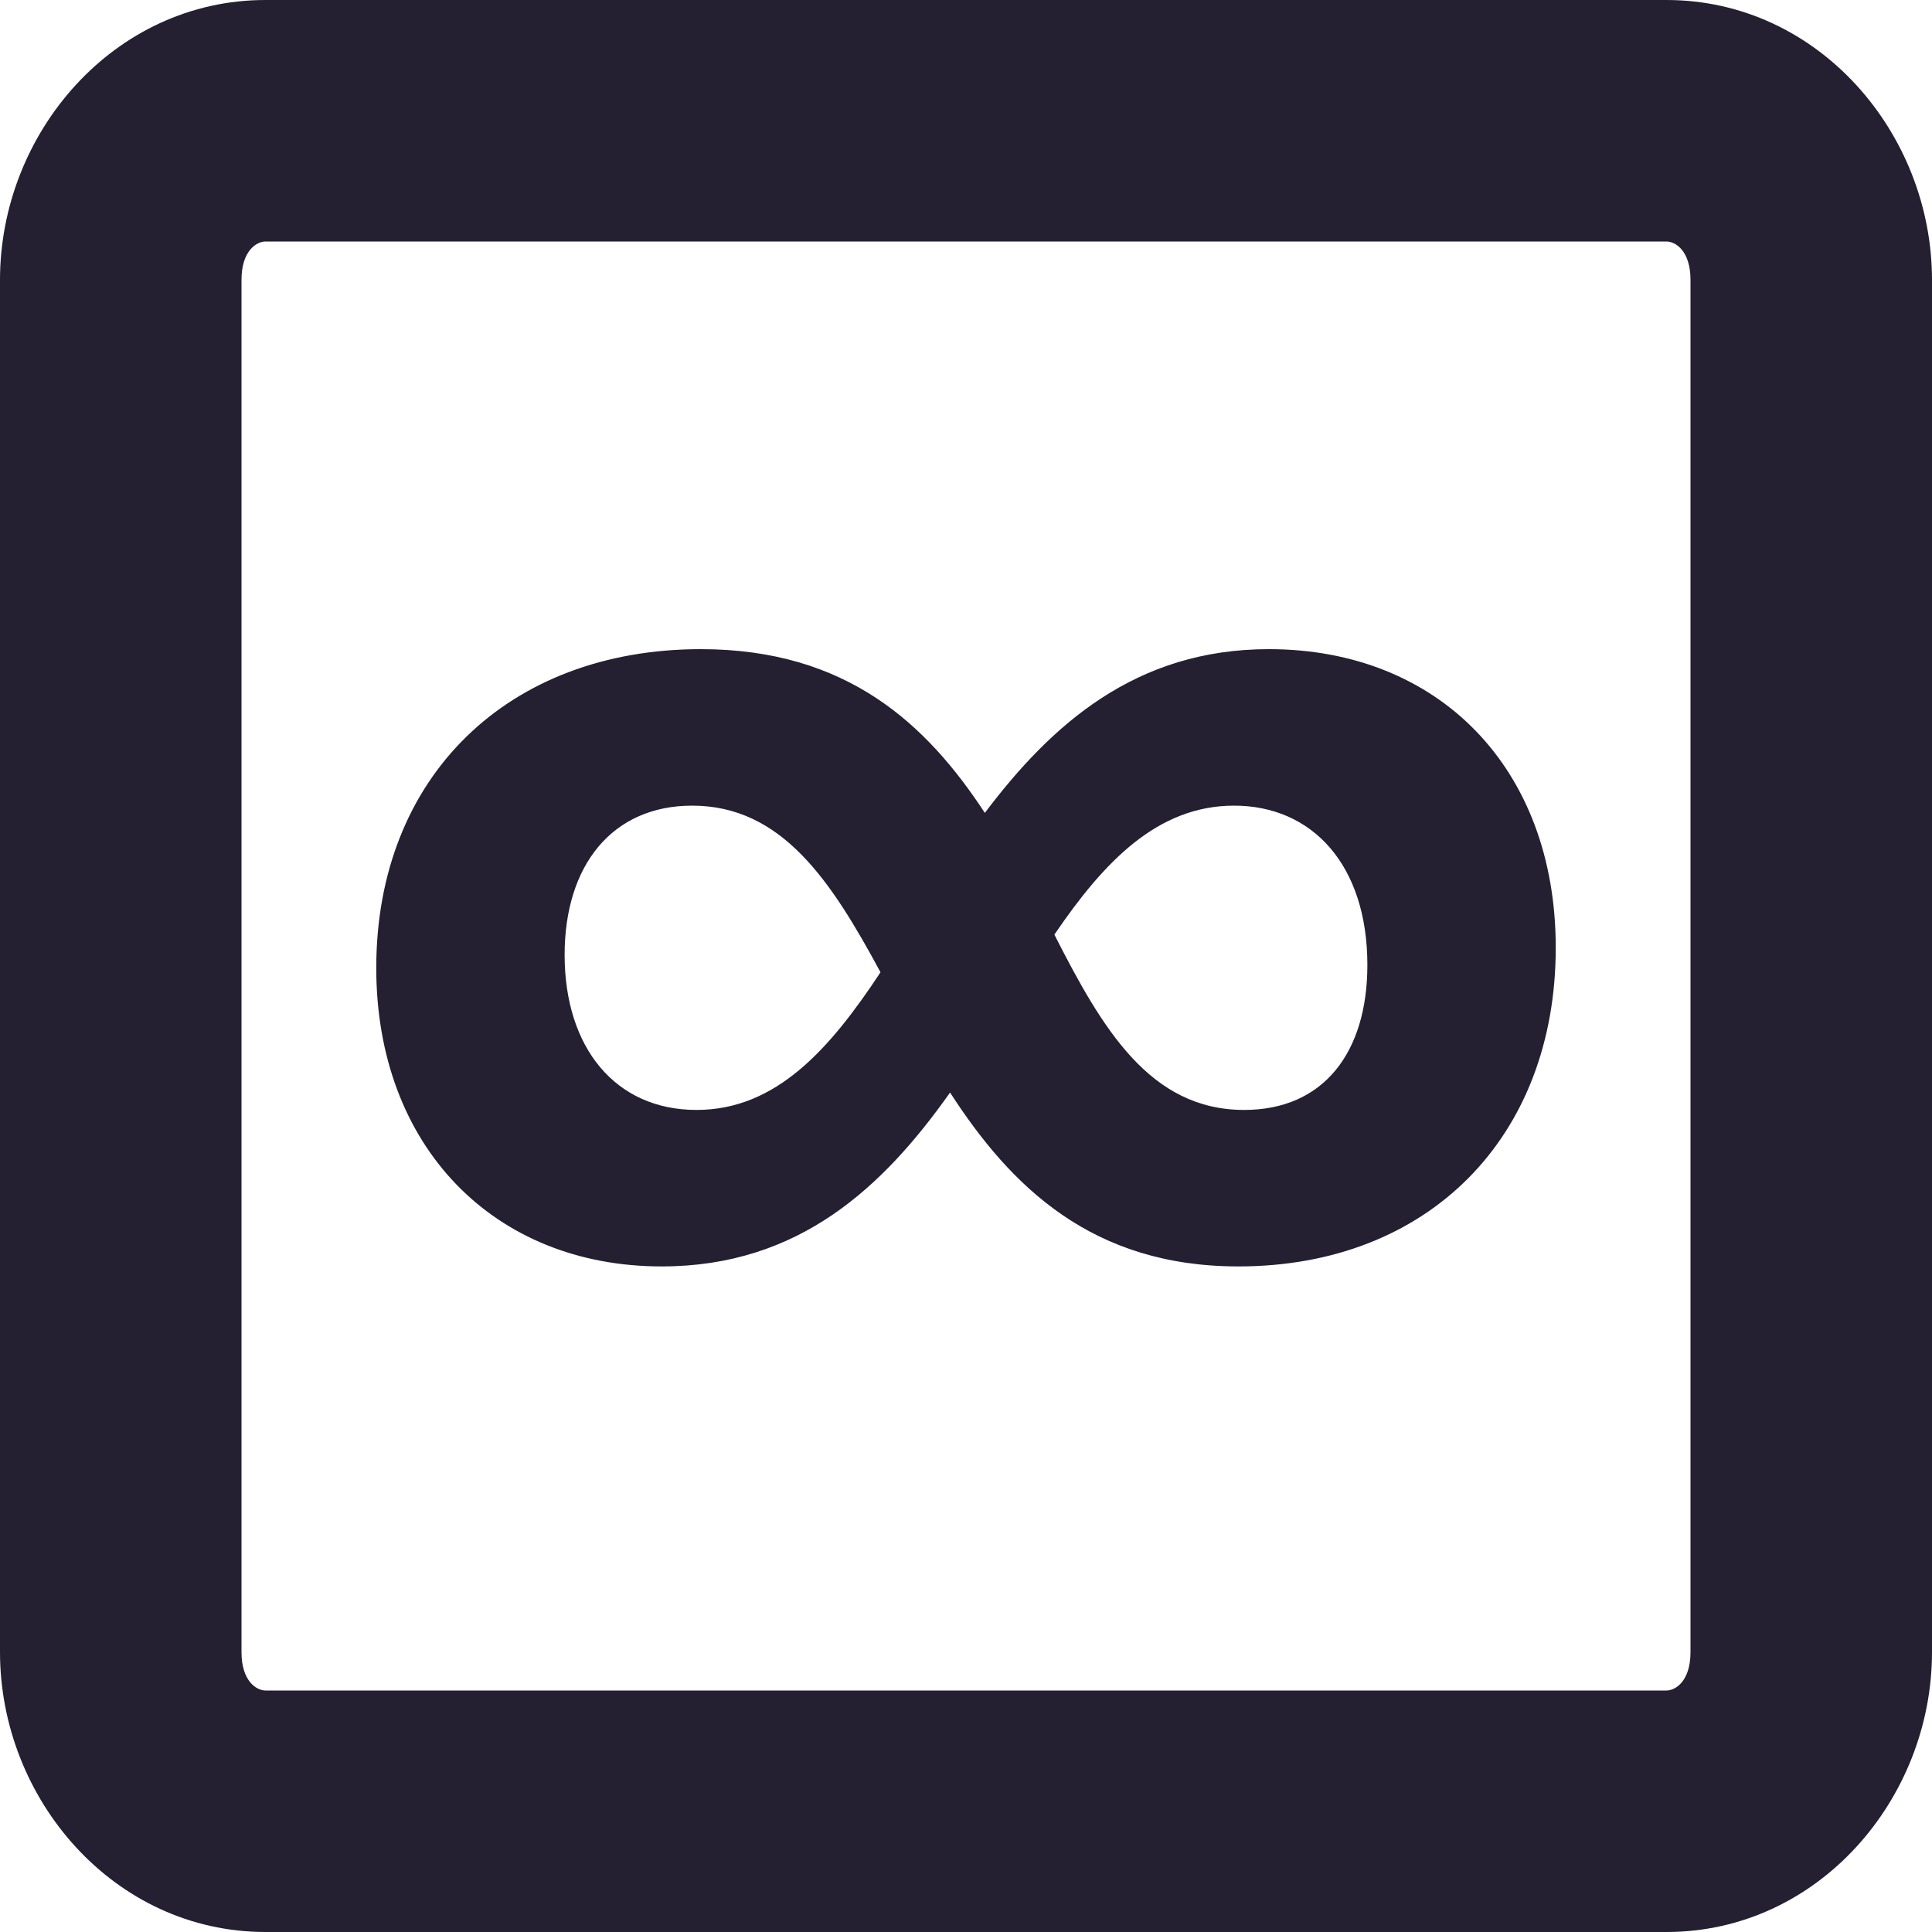 <?xml version="1.0" encoding="UTF-8" standalone="no"?>
<svg
   xmlns:dc="http://purl.org/dc/elements/1.1/"
   xmlns:cc="http://creativecommons.org/ns#"
   xmlns:rdf="http://www.w3.org/1999/02/22-rdf-syntax-ns#"
   xmlns:svg="http://www.w3.org/2000/svg"
   xmlns="http://www.w3.org/2000/svg"
   height="16"
   id="svg7384"
   version="1.1"
   width="16">
  <title
     id="title9167">Gnome Symbolic Icon Theme</title>
  <defs
     id="defs7386" />
  <path
     id="path859"
     d="M 2.199,0 C 0.944,0 0,1.1 0,2.318 V 13.682 C 0,14.9 0.944,16 2.199,16 H 13.801 C 15.056,16 16,14.9 16,13.682 V 2.318 C 16,1.1 15.056,0 13.801,0 Z m 0,2 H 13.801 C 13.874,2 14,2.075 14,2.318 V 13.682 C 14,13.925 13.874,14 13.801,14 H 2.199 C 2.126,14 2,13.925 2,13.682 V 2.318 C 2,2.075 2.126,2 2.199,2 Z"
     style="color:#bebebe;font-style:normal;font-variant:normal;font-weight:normal;font-stretch:normal;font-size:medium;line-height:normal;font-family:sans-serif;font-variant-ligatures:normal;font-variant-position:normal;font-variant-caps:normal;font-variant-numeric:normal;font-variant-alternates:normal;font-feature-settings:normal;text-indent:0;text-align:start;text-decoration:none;text-decoration-line:none;text-decoration-style:solid;text-decoration-color:#000000;letter-spacing:normal;word-spacing:normal;text-transform:none;writing-mode:lr-tb;direction:ltr;text-orientation:mixed;dominant-baseline:auto;baseline-shift:baseline;text-anchor:start;white-space:normal;shape-padding:0;clip-rule:nonzero;display:inline;overflow:visible;visibility:visible;opacity:1;isolation:auto;mix-blend-mode:normal;color-interpolation:sRGB;color-interpolation-filters:linearRGB;solid-color:#000000;solid-opacity:1;vector-effect:none;fill:#241f31;fill-opacity:1;fill-rule:nonzero;stroke:none;stroke-width:2;stroke-linecap:butt;stroke-linejoin:miter;stroke-miterlimit:4;stroke-dasharray:none;stroke-dashoffset:0;stroke-opacity:1;marker:none;color-rendering:auto;image-rendering:auto;shape-rendering:auto;text-rendering:auto;enable-background:accumulate" />
  <g
     transform="translate(20)"
     id="text863"
     style="font-style:normal;font-variant:normal;font-weight:bold;font-stretch:normal;font-size:12px;line-height:1.25;font-family:Cantarell;-inkscape-font-specification:'Cantarell Bold';text-align:center;letter-spacing:0px;word-spacing:0px;text-anchor:middle;fill:#241f31;fill-opacity:1;stroke:none"
     aria-label="∞">
    <path
       id="path880"
       d="m -14.52,10.488 c 1.14,0 1.836,-0.66 2.388,-1.44 0.504,0.78 1.176,1.44 2.388,1.44 1.572,0 2.628,-1.068 2.628,-2.64 0,-1.488 -0.972,-2.472 -2.376,-2.472 -1.104,0 -1.8,0.624 -2.352,1.356 -0.48,-0.732 -1.14,-1.356 -2.352,-1.356 -1.596,0 -2.688,1.056 -2.688,2.64 0,1.476 0.972,2.472 2.364,2.472 z m -0.804,-2.58 c 0,-0.744 0.396,-1.236 1.056,-1.236 0.744,0 1.152,0.624 1.56,1.38 -0.42,0.636 -0.864,1.14 -1.524,1.14 -0.672,0 -1.092,-0.516 -1.092,-1.284 z m 5.544,-1.236 c 0.648,0 1.104,0.492 1.104,1.32 0,0.72 -0.36,1.2 -1.02,1.2 -0.78,0 -1.176,-0.672 -1.572,-1.452 0.408,-0.6 0.852,-1.068 1.488,-1.068 z" />
  </g>
</svg>

